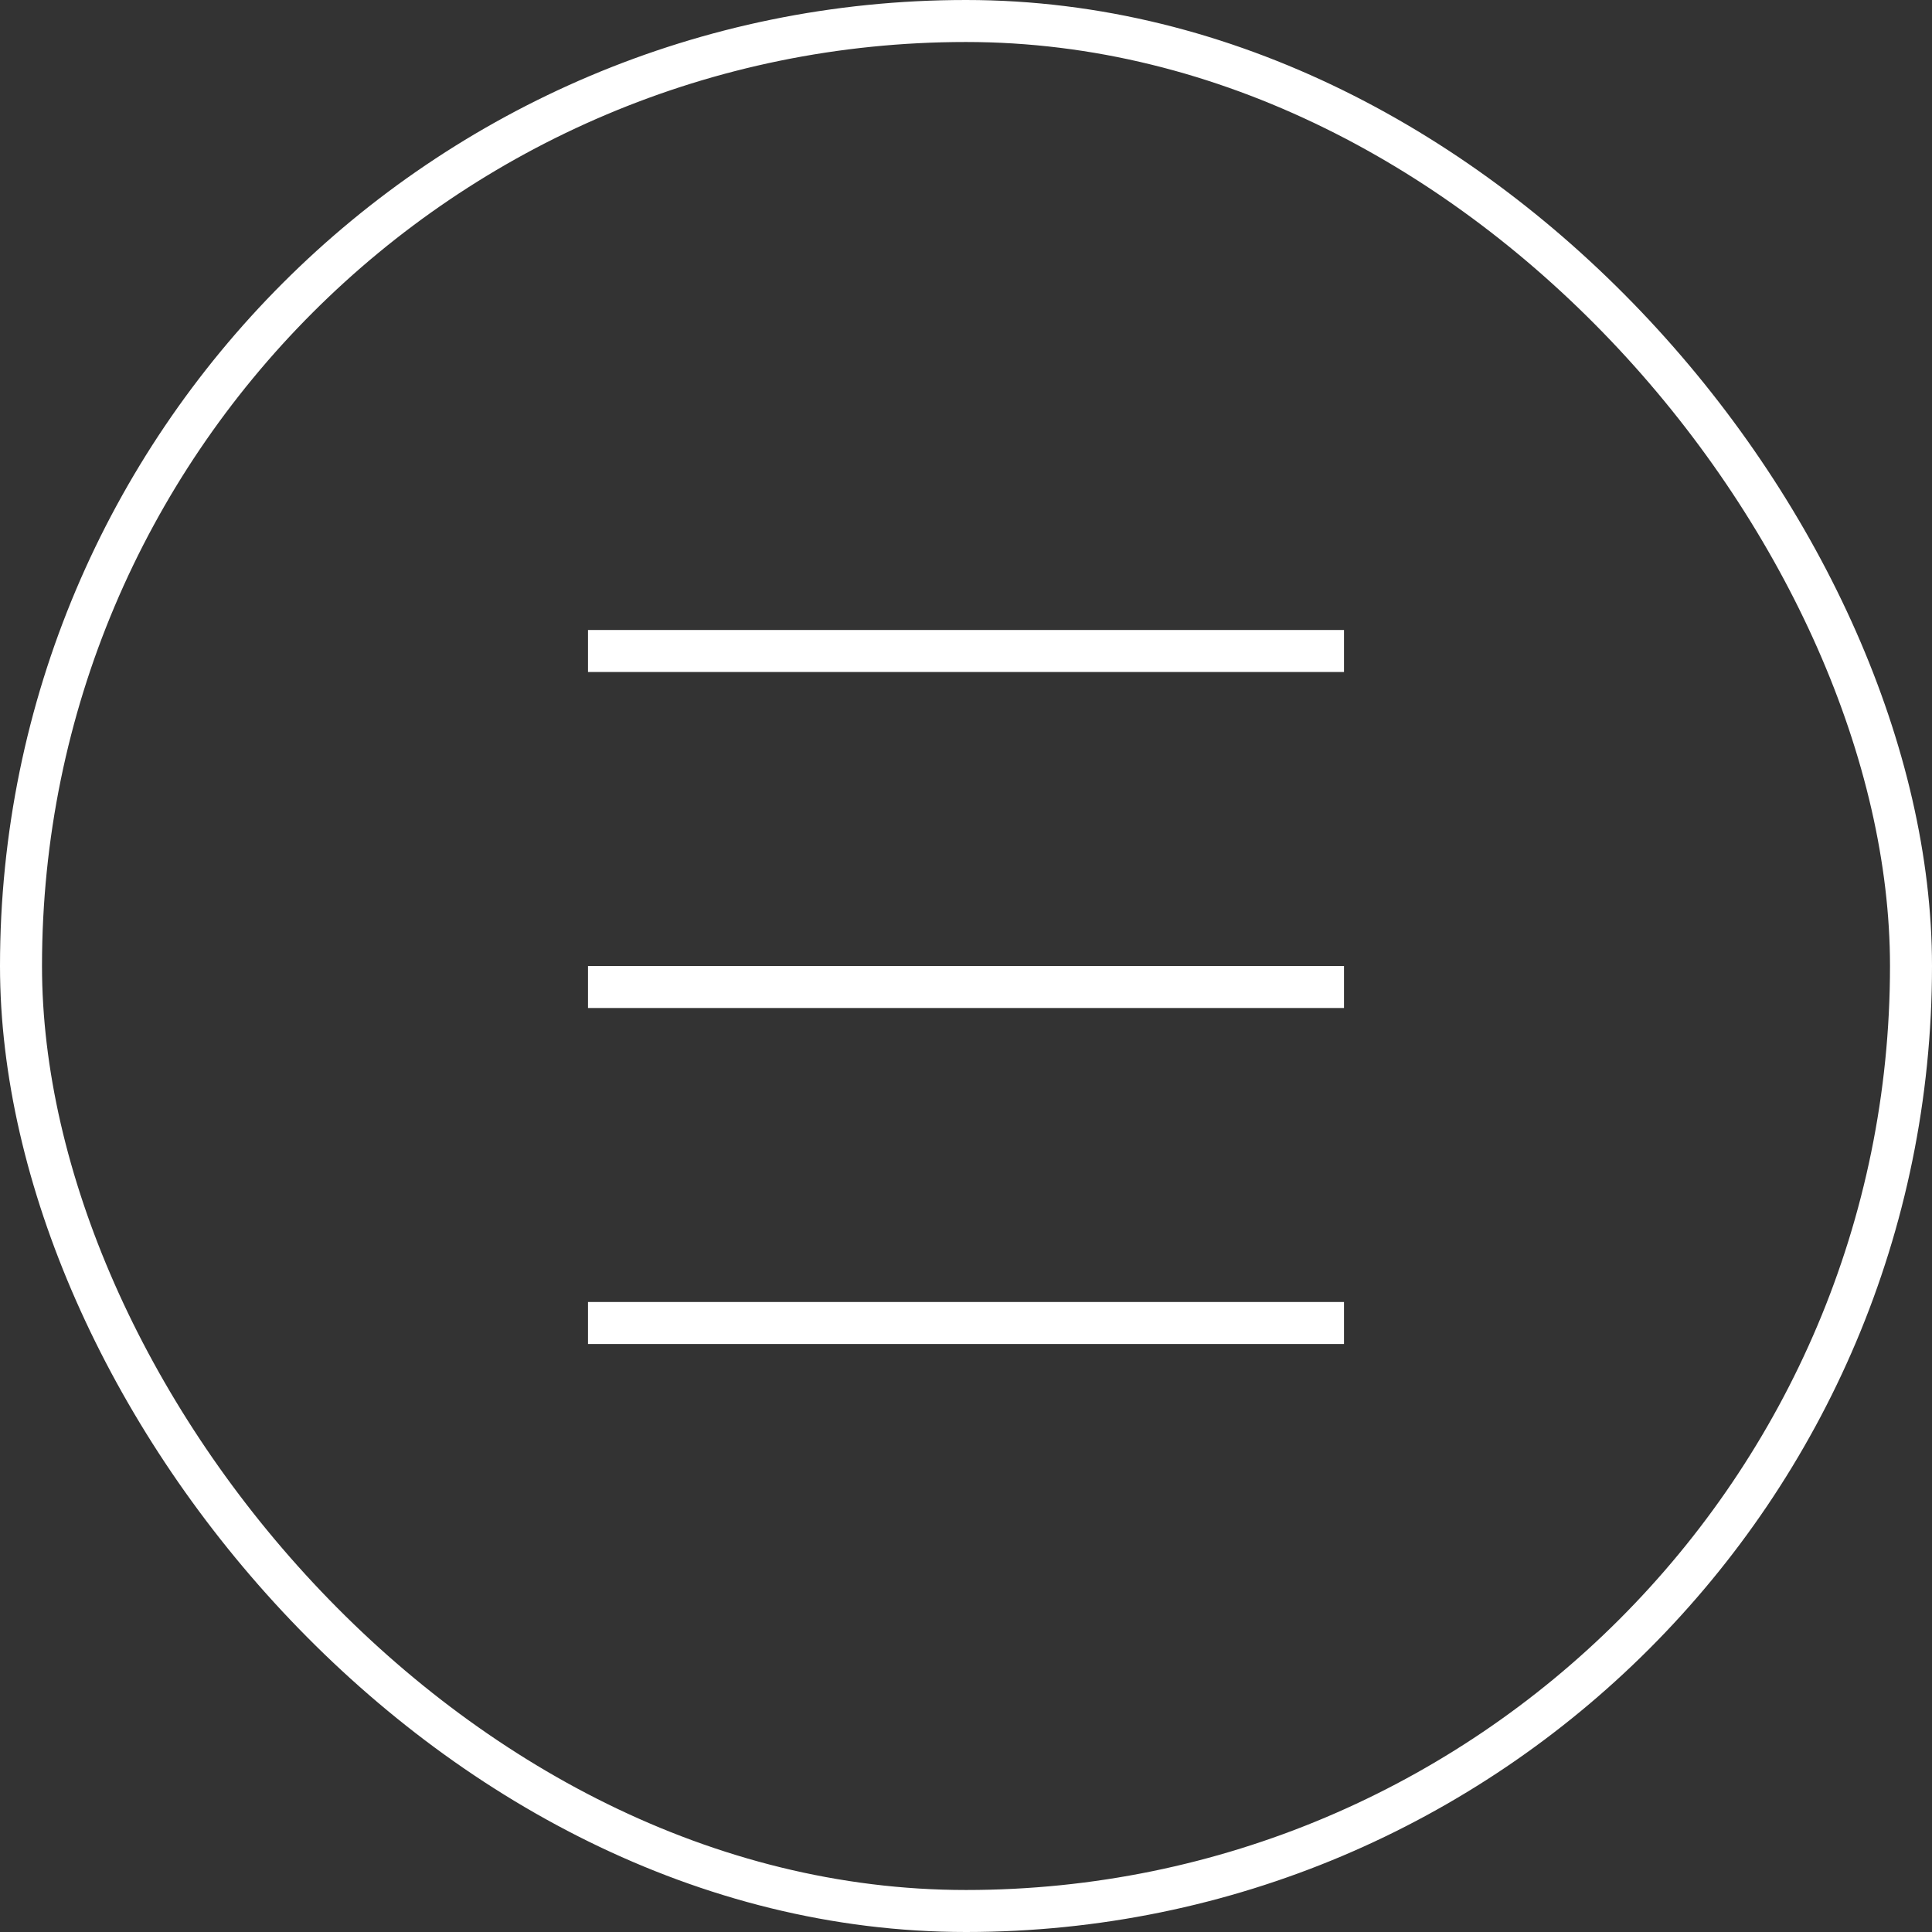 <?xml version="1.0" encoding="UTF-8"?> <svg xmlns="http://www.w3.org/2000/svg" width="46" height="46" viewBox="0 0 46 46" fill="none"><rect x="0" y="0" width="46" height="46" fill="#333333" stroke="none"/> <rect x="0.5" y="0.5" width="45" height="45" rx="22.5" stroke="white"></rect> <line x1="14" y1="31.5" x2="32" y2="31.5" stroke="white"></line> <line x1="14" y1="23.5" x2="32" y2="23.5" stroke="white"></line> <line x1="14" y1="15.5" x2="32" y2="15.5" stroke="white"></line> </svg> 